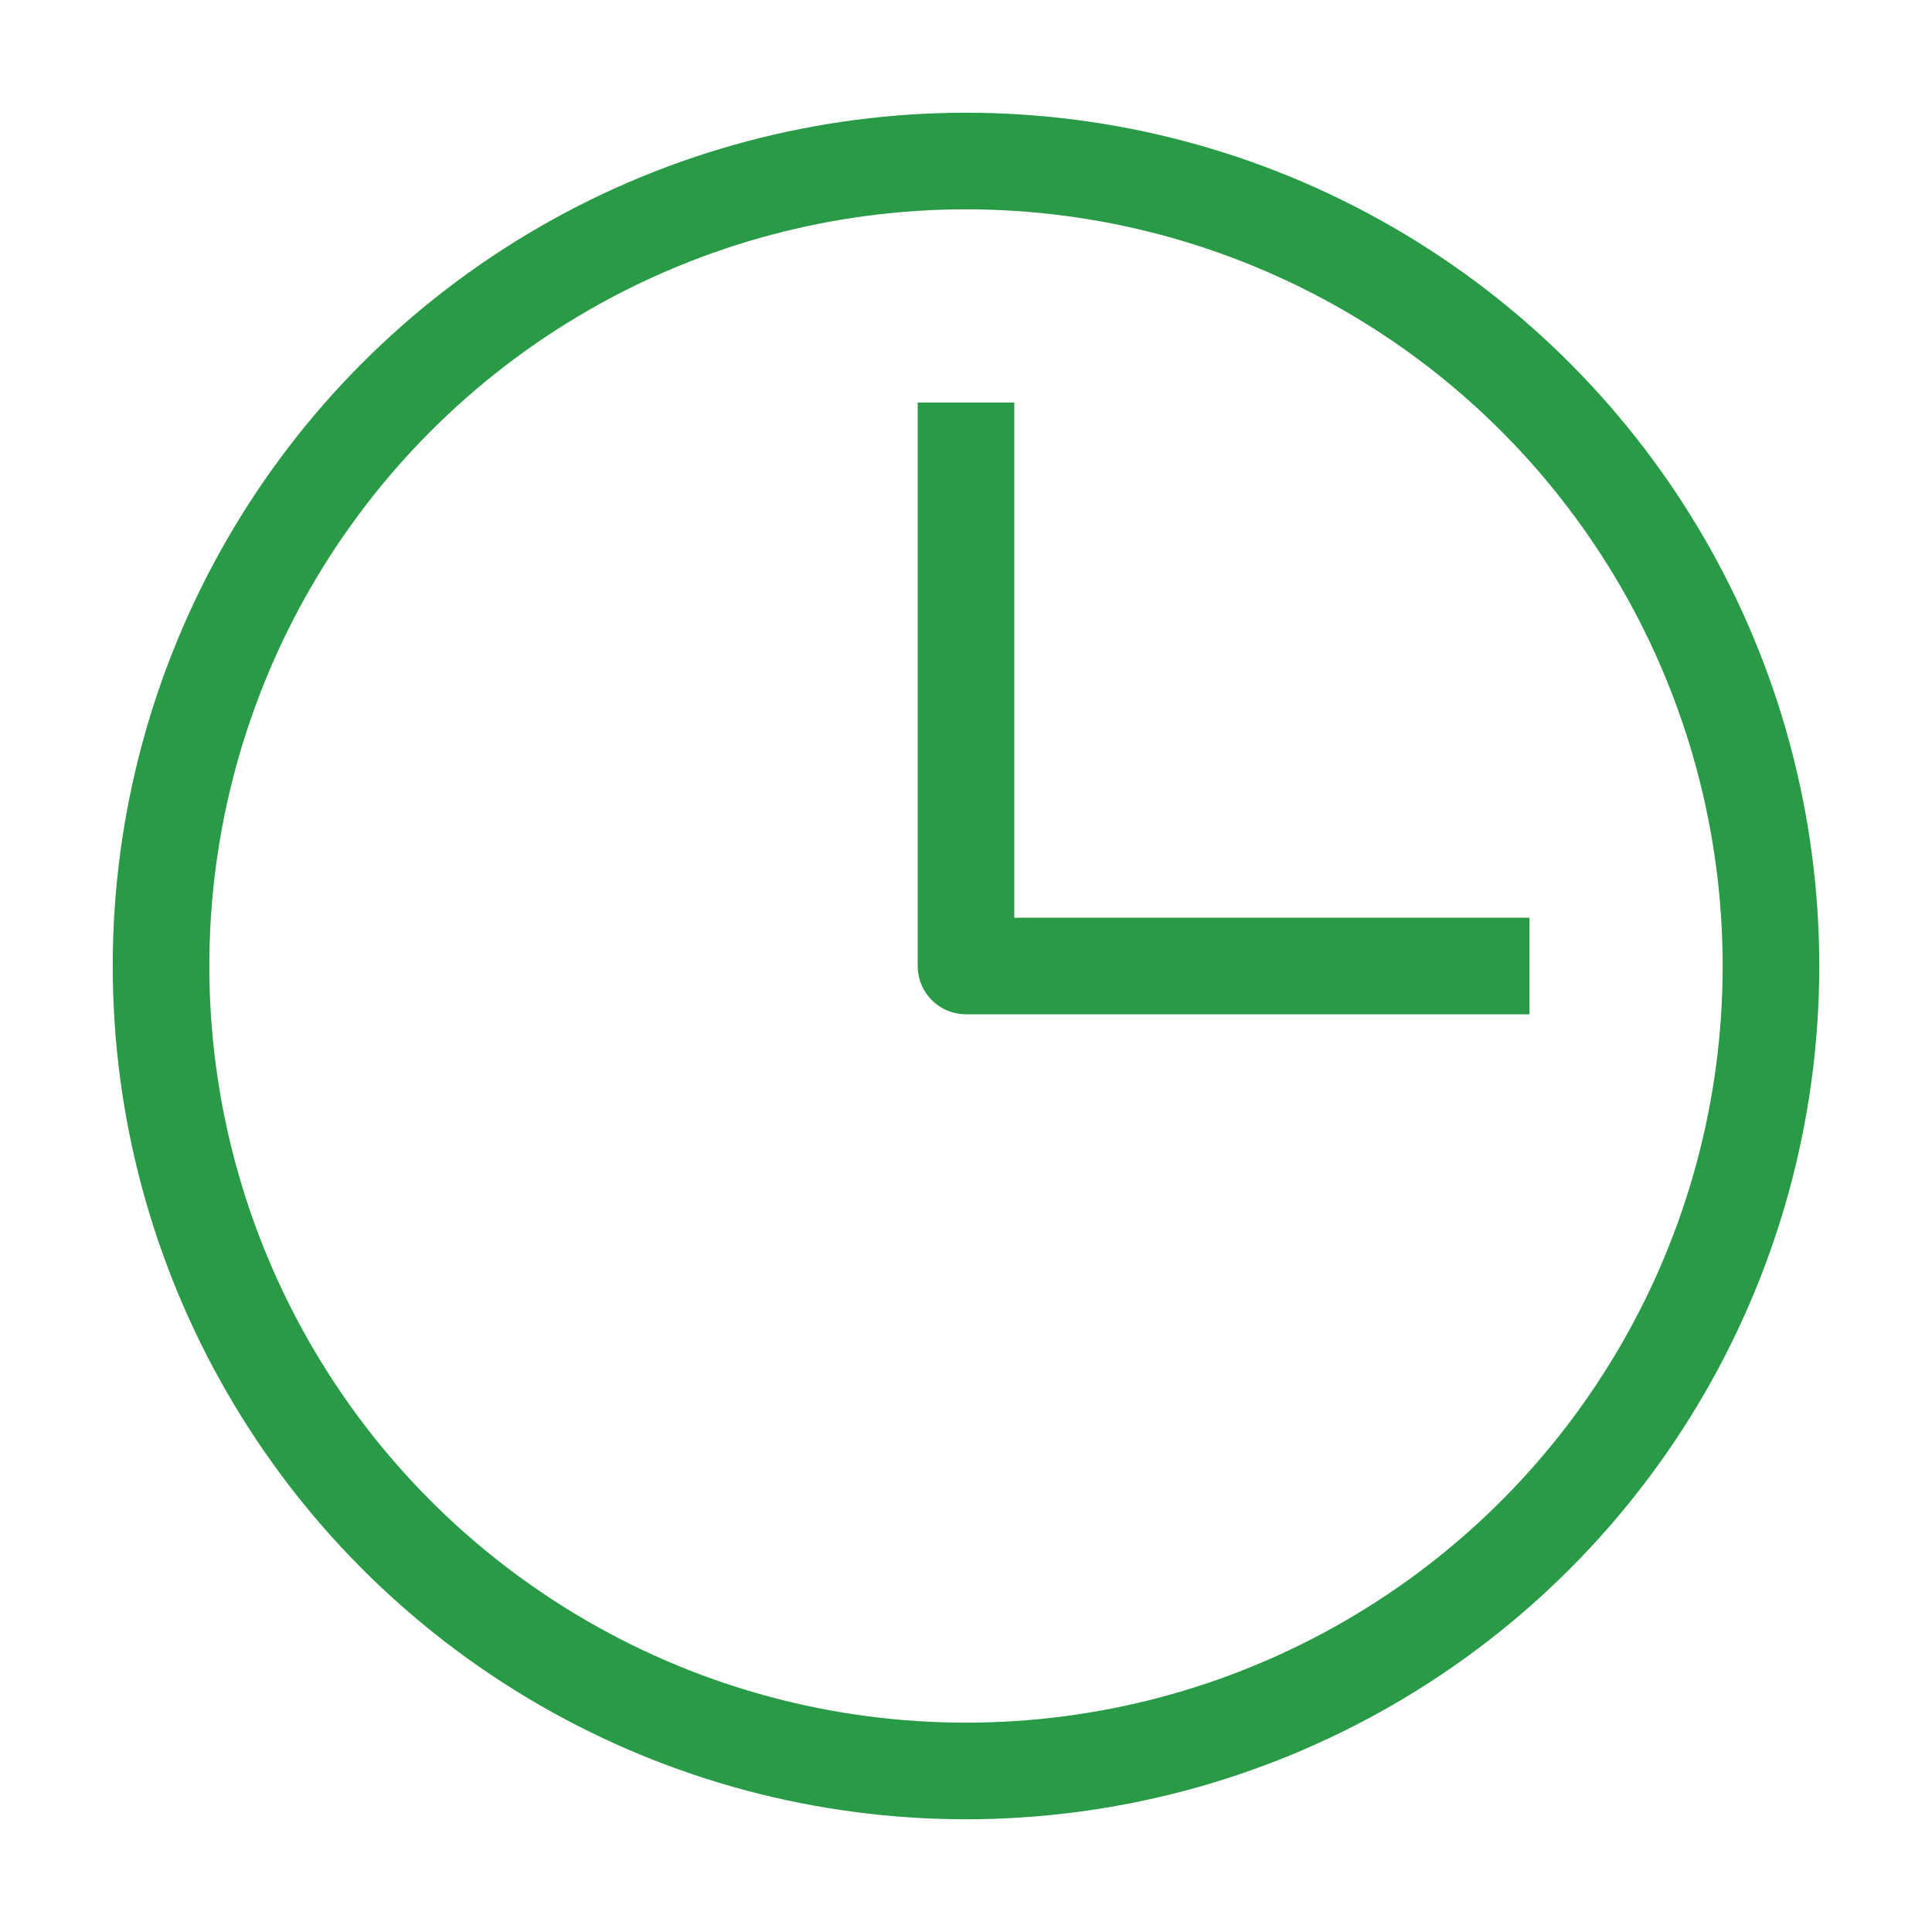 <svg width="20" height="20" viewBox="0 0 20 20" fill="none" xmlns="http://www.w3.org/2000/svg">
<circle cx="10" cy="10" r="8.333" stroke="#299B46"/>
<path d="M10 4.167V10H15.833" stroke="#299B46" stroke-linejoin="round"/>
</svg>

